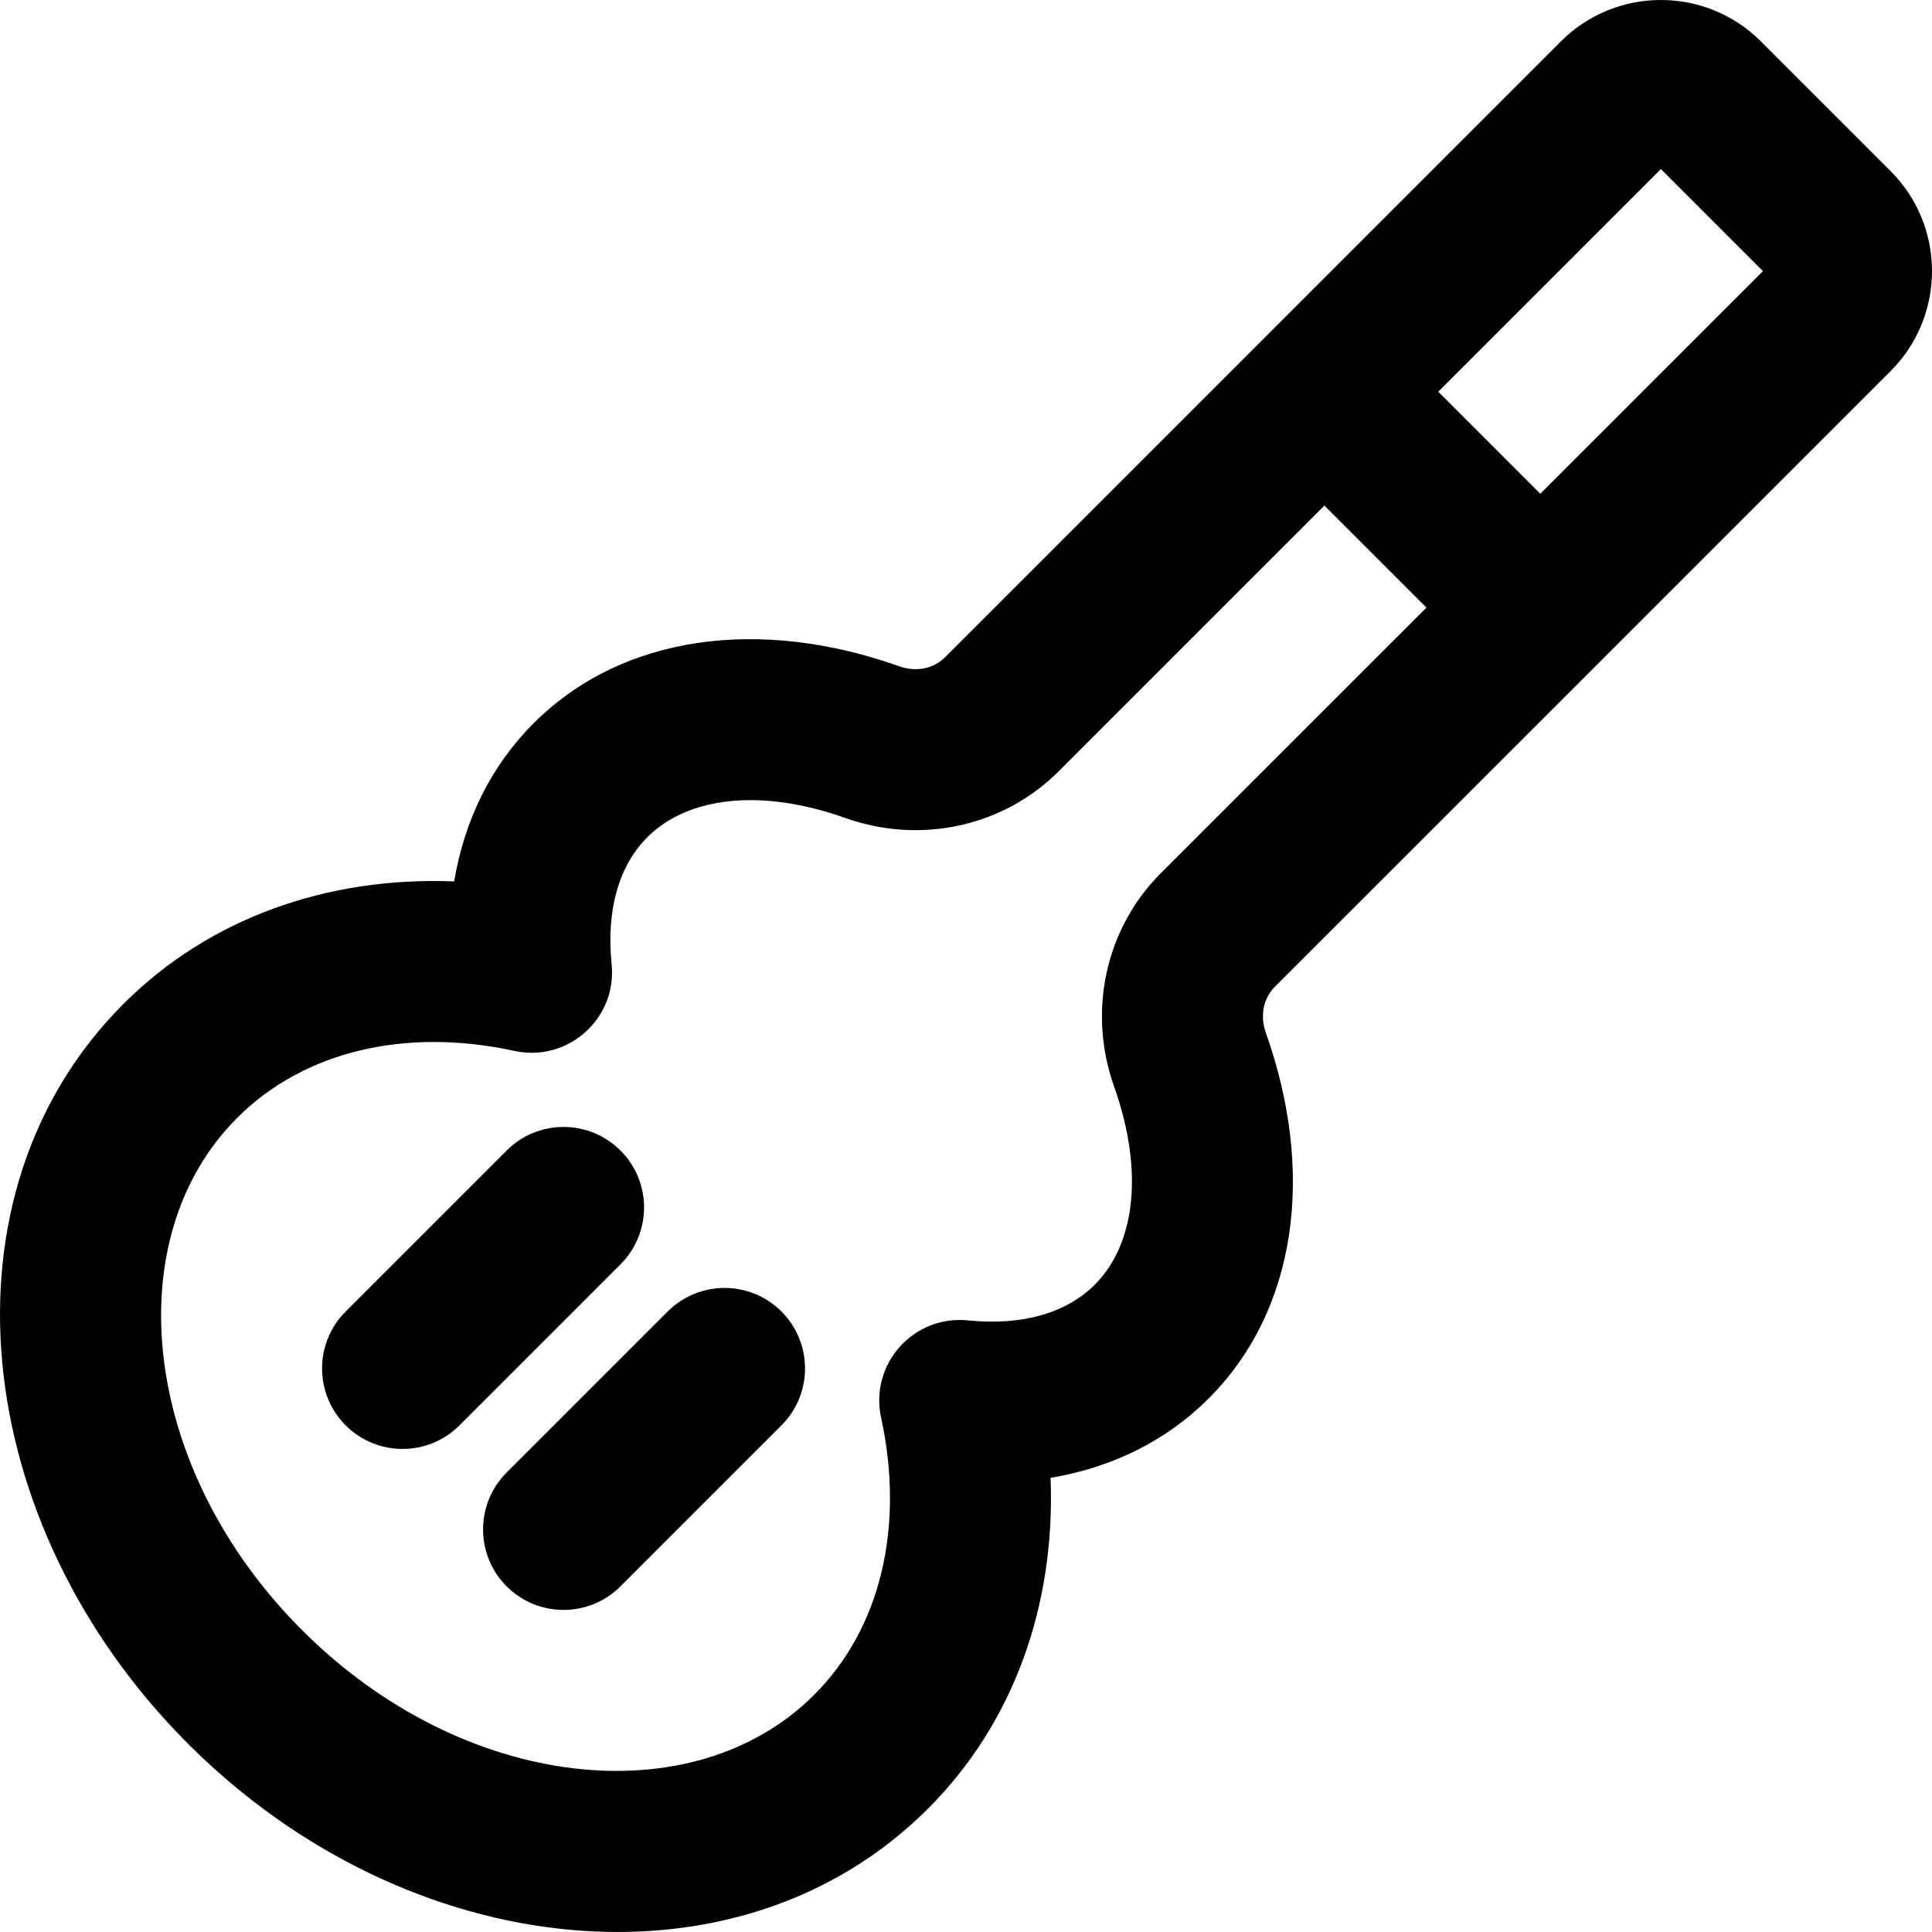 <?xml version="1.0" encoding="iso-8859-1"?>
<!-- Uploaded to: SVG Repo, www.svgrepo.com, Generator: SVG Repo Mixer Tools -->
<svg fill="#000000" height="800px" width="800px" version="1.1" id="Layer_1" xmlns="http://www.w3.org/2000/svg" xmlns:xlink="http://www.w3.org/1999/xlink" 
	 viewBox="0 0 512.031 512.031" xml:space="preserve">
<g>
	<g>
		<g>
			<path d="M501.046,45.331l-34.347-34.347c-14.646-14.646-38.393-14.646-53.039,0l-77.739,77.739
				c-0.014,0.014-0.026,0.03-0.04,0.044l-85.466,85.466c-2.978,2.978-7.61,3.948-12.109,2.346
				c-36.733-13.053-73.284-8.494-96.904,15.126c-11.333,11.333-18.338,25.764-21.033,41.892
				c-33.524-1.33-64.877,9.672-87.688,32.504c-50.181,50.155-41.106,137.786,17.18,196.072
				c58.261,58.286,145.916,67.362,196.083,17.169c22.818-22.798,33.81-54.144,32.485-87.676c16.132-2.694,30.565-9.699,41.9-21.035
				c23.623-23.651,28.194-60.182,15.152-96.911c-1.607-4.516-0.637-9.159,2.338-12.141l85.484-85.463
				c0.014-0.014,0.026-0.03,0.04-0.045l77.702-77.702C515.692,83.724,515.692,59.977,501.046,45.331z M307.633,231.426
				c-14.798,14.833-19.39,36.816-12.354,56.586c7.973,22.454,5.557,41.761-5.129,52.46c-7.478,7.478-19.091,10.929-33.652,9.466
				c-14.413-1.449-26.049,11.581-22.985,25.739c6.307,29.142-0.173,55.946-17.737,73.494
				c-31.971,31.987-92.922,25.676-135.743-17.163c-42.846-42.846-49.157-103.779-17.18-135.739
				c17.568-17.584,44.375-24.07,73.493-17.75c14.161,3.074,27.201-8.563,25.751-22.982c-1.464-14.561,1.988-26.174,9.475-33.661
				c10.666-10.666,29.981-13.075,52.439-5.095c19.773,7.036,41.764,2.434,56.575-12.377l70.419-70.419l27.044,27.044
				L307.633,231.426z M408.222,130.854l-27.046-27.046l59.003-59.003l27.046,27.046L408.222,130.854z"/>
			<path d="M164.444,304.921c-8.331-8.331-21.839-8.331-30.17,0l-42.667,42.667c-8.331,8.331-8.331,21.839,0,30.17
				c8.331,8.331,21.839,8.331,30.17,0l42.667-42.667C172.775,326.76,172.775,313.253,164.444,304.921z"/>
			<path d="M176.941,347.588l-42.667,42.667c-8.331,8.331-8.331,21.839,0,30.17c8.331,8.331,21.839,8.331,30.17,0l42.667-42.667
				c8.331-8.331,8.331-21.839,0-30.17C198.78,339.257,185.272,339.257,176.941,347.588z"/>
		</g>
	</g>
</g>
</svg>